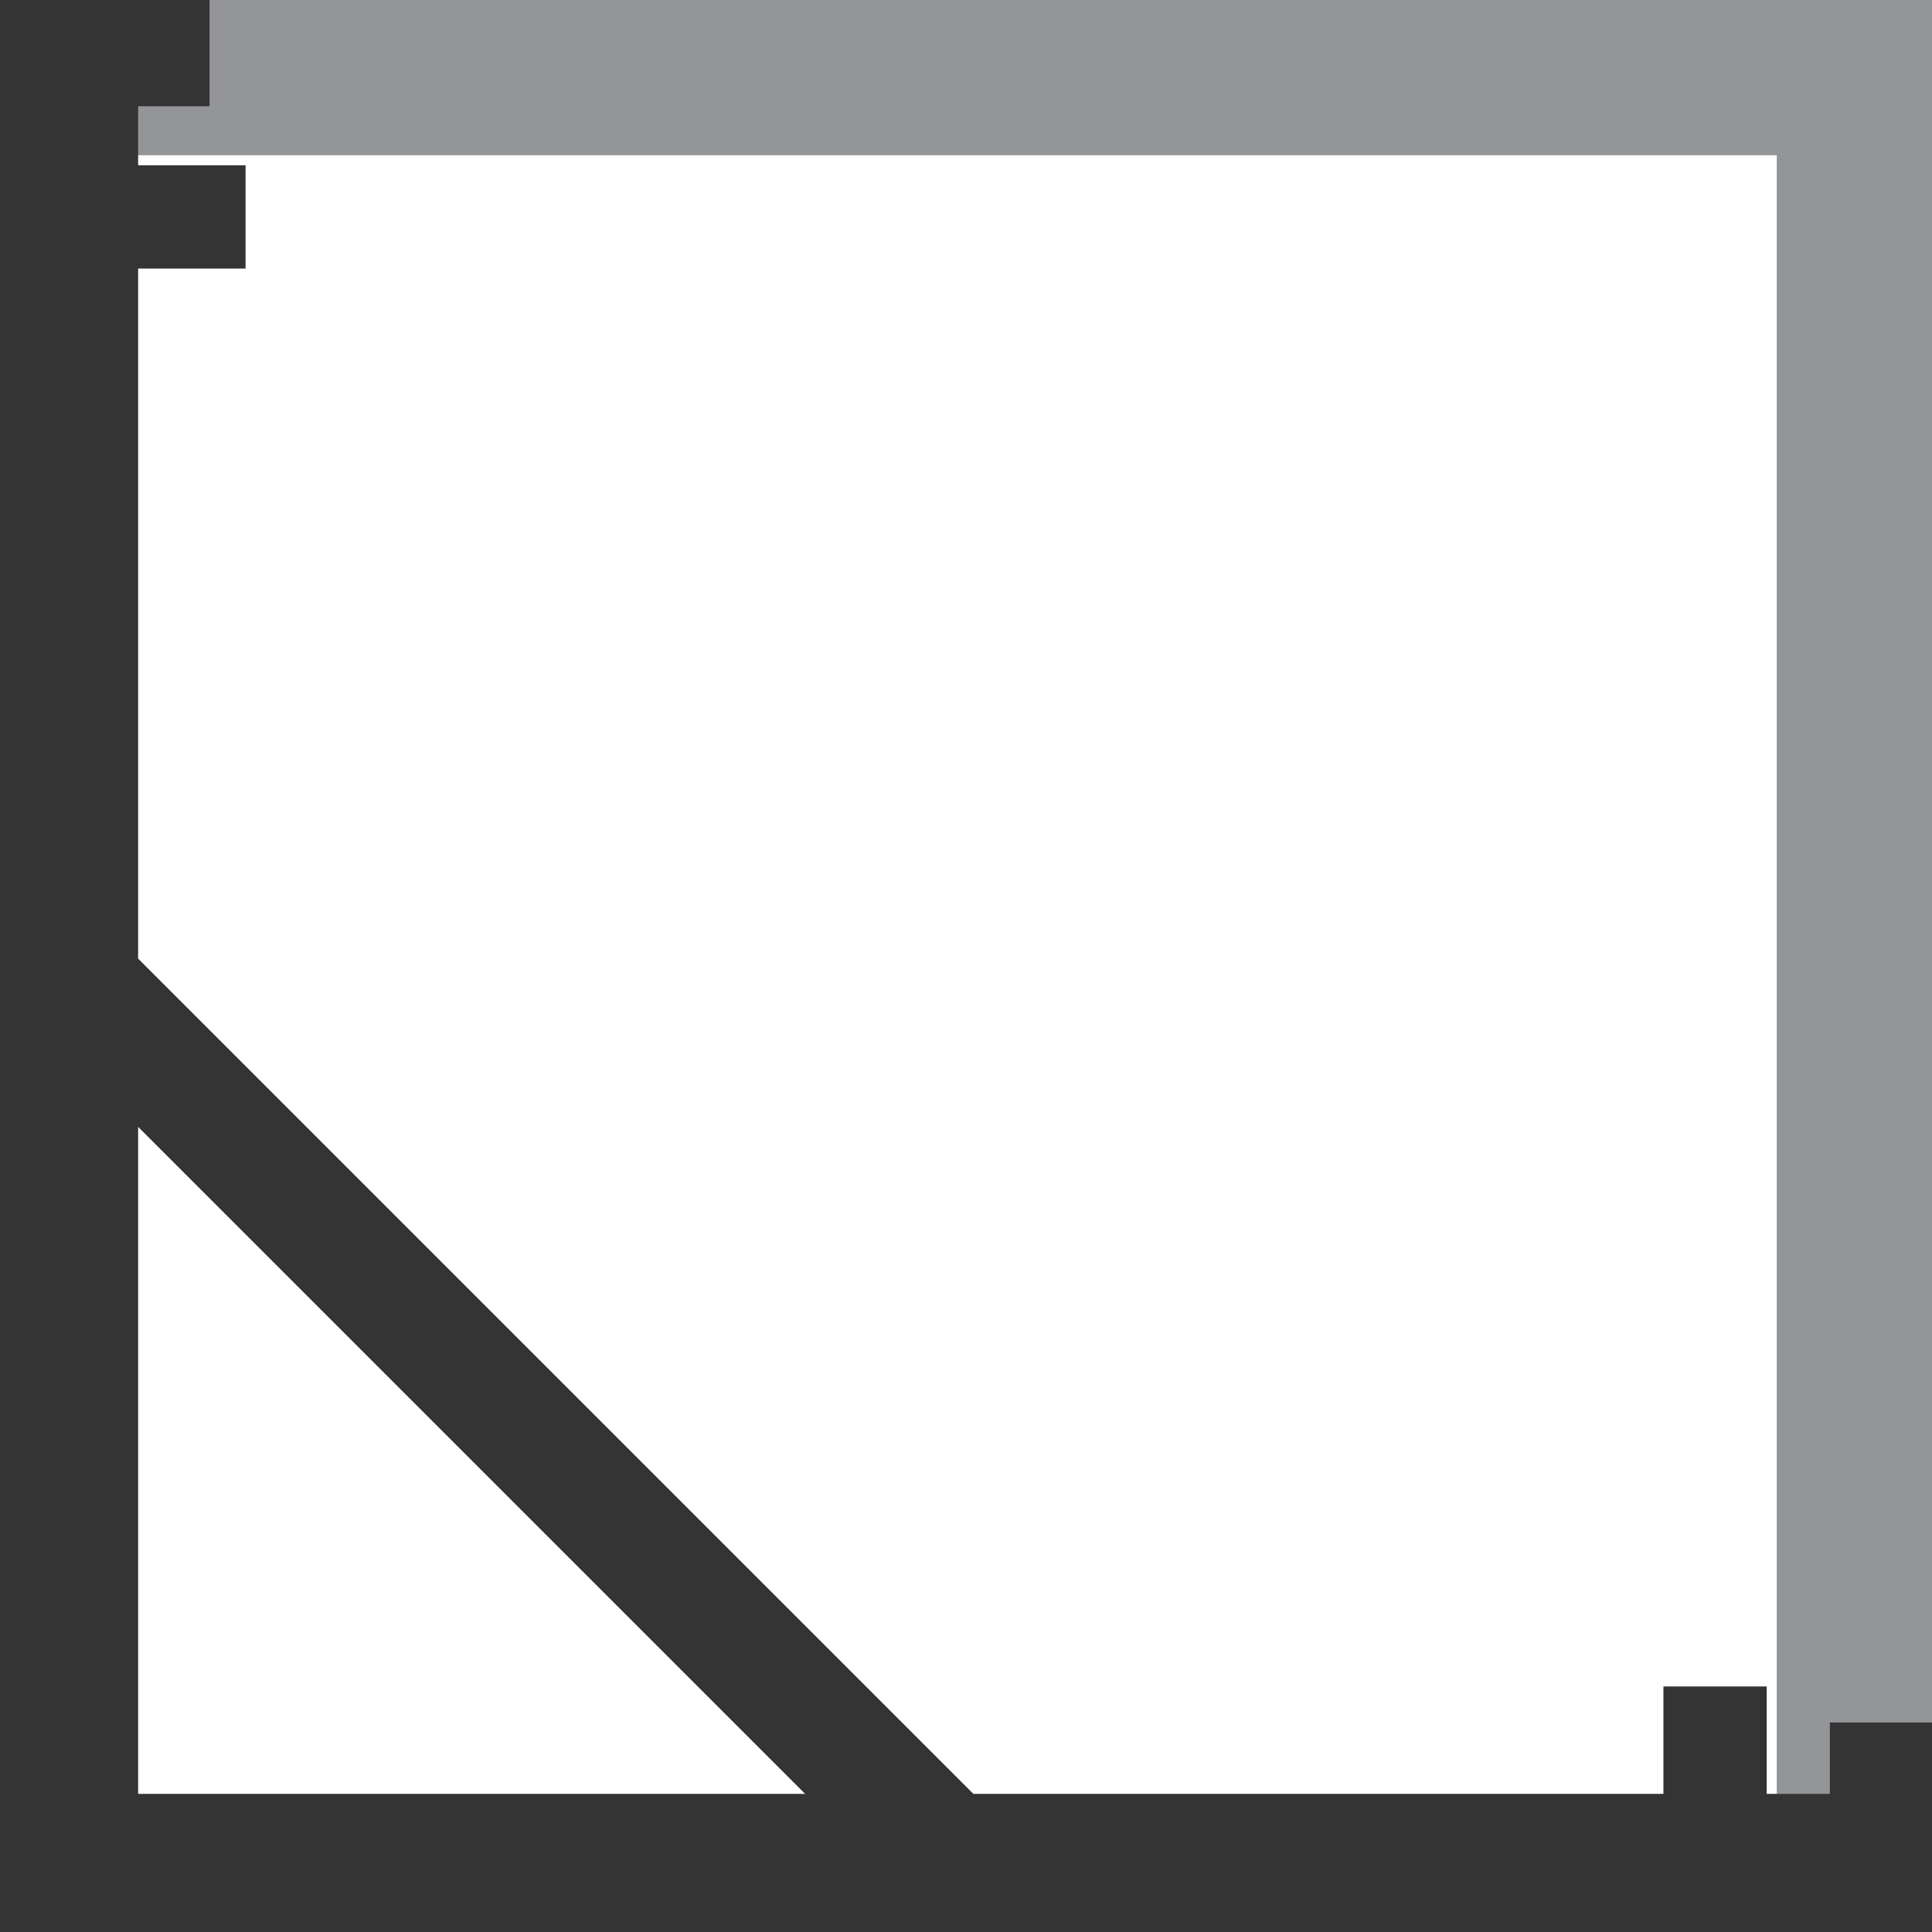<svg xmlns="http://www.w3.org/2000/svg" viewBox="0 0 32.73 32.73"><defs><style>.cls-1{fill:#939598;}.cls-2{fill:#343435;}</style></defs><title>sc-1616b</title><g id="Layer_2" data-name="Layer 2"><g id="Layer_2-2" data-name="Layer 2"><polygon class="cls-1" points="0 0 0 2.63 30.1 2.63 30.1 31.15 32.73 31.15 32.73 0 0 0"/><path class="cls-2" d="M31,29.18v1.21H29.93V28.57H28.18v1.82H16.49L2.34,16.24V4.55H4.16V2.8H2.34v-1H3.55V0H0V32.73H32.73V29.18ZM2.34,19.09l11.3,11.3H2.34Z"/></g></g></svg>